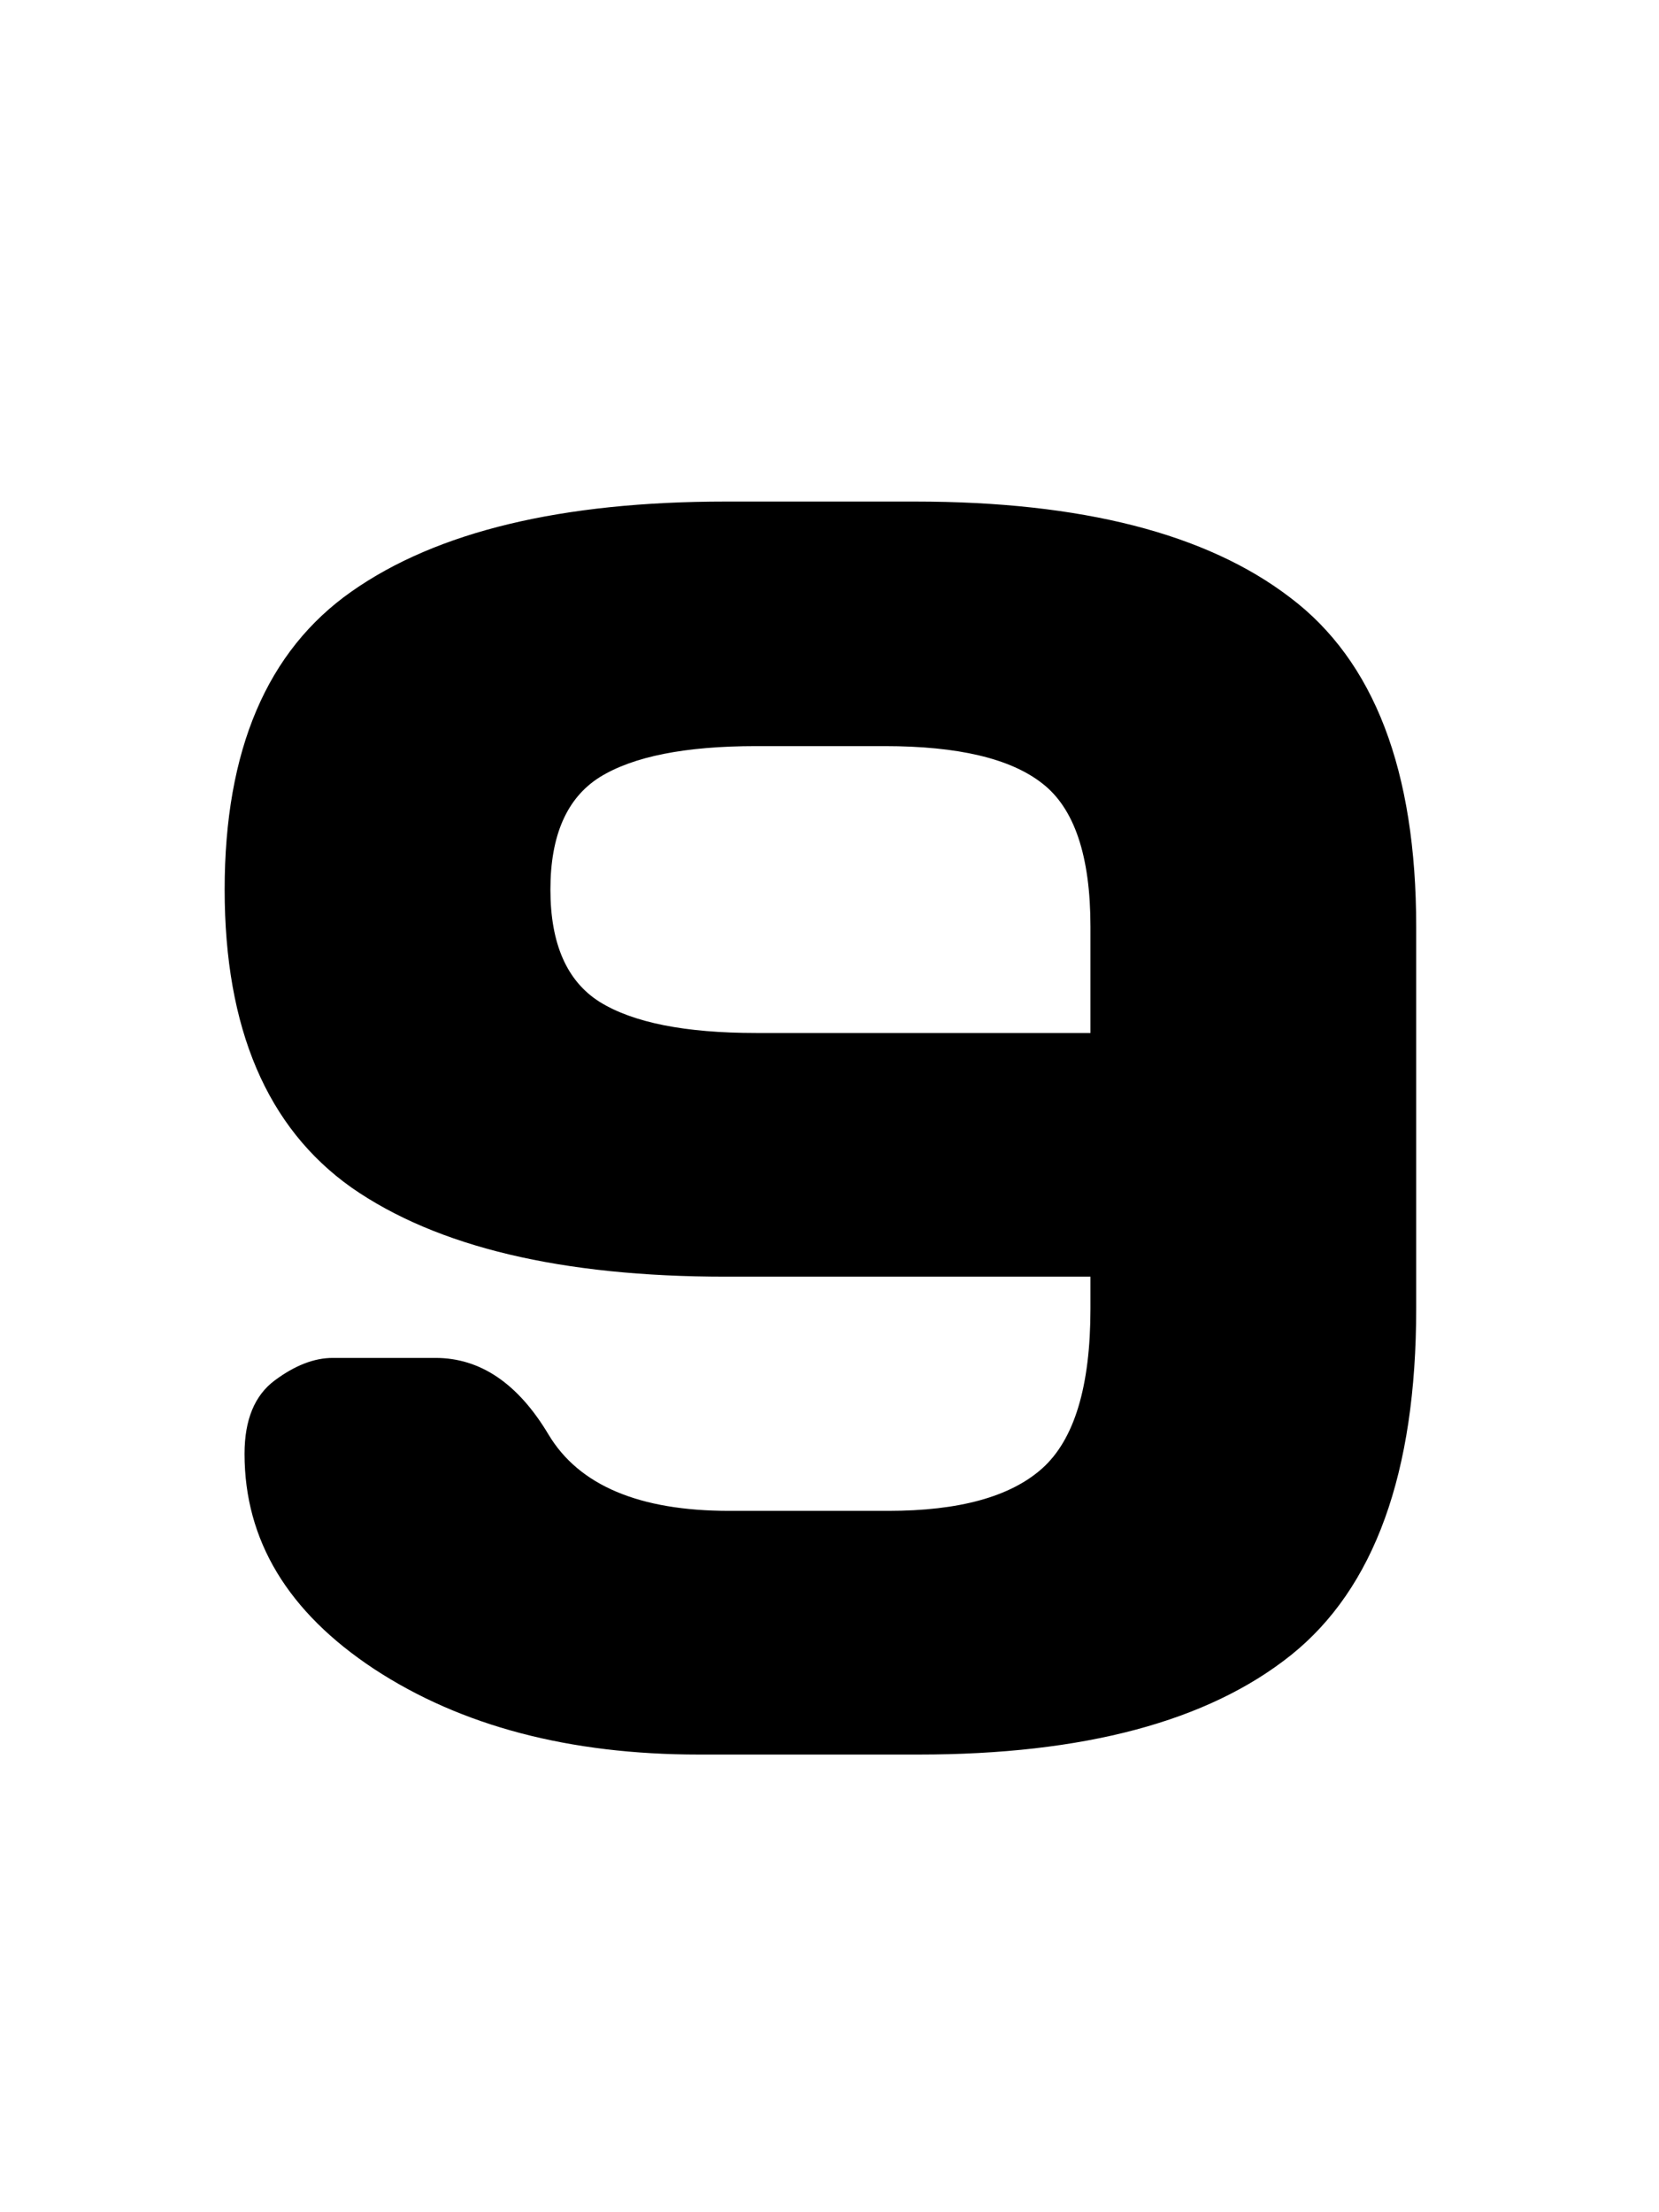 <svg width="75" height="100" viewBox="0 0 75 100" fill="none" xmlns="http://www.w3.org/2000/svg">
<path d="M32.812 22.672H41.367C48.893 22.672 54.544 24.117 58.32 27.008C62.122 29.872 64.023 34.833 64.023 41.891V59.156C64.023 66.578 62.135 71.799 58.359 74.82C54.609 77.815 48.997 79.312 41.523 79.312H31.602C25.742 79.312 20.846 78.023 16.914 75.445C13.008 72.867 11.055 69.625 11.055 65.719C11.055 64.182 11.51 63.075 12.422 62.398C13.333 61.721 14.206 61.383 15.039 61.383H19.688C21.719 61.383 23.424 62.542 24.805 64.859C26.185 67.151 28.906 68.297 32.969 68.297H40.156C43.359 68.297 45.677 67.659 47.109 66.383C48.568 65.081 49.297 62.672 49.297 59.156V57.711H32.812C25.391 57.711 19.753 56.37 15.898 53.688C12.07 50.979 10.156 46.487 10.156 40.211C10.156 33.909 12.07 29.417 15.898 26.734C19.753 24.026 25.391 22.672 32.812 22.672ZM34.18 46.695H49.297V41.891C49.297 38.688 48.568 36.526 47.109 35.406C45.677 34.286 43.307 33.727 40 33.727H34.18C30.977 33.727 28.62 34.195 27.109 35.133C25.625 36.07 24.883 37.763 24.883 40.211C24.883 42.659 25.625 44.352 27.109 45.289C28.62 46.227 30.977 46.695 34.18 46.695Z" fill="black"/>
</svg>
